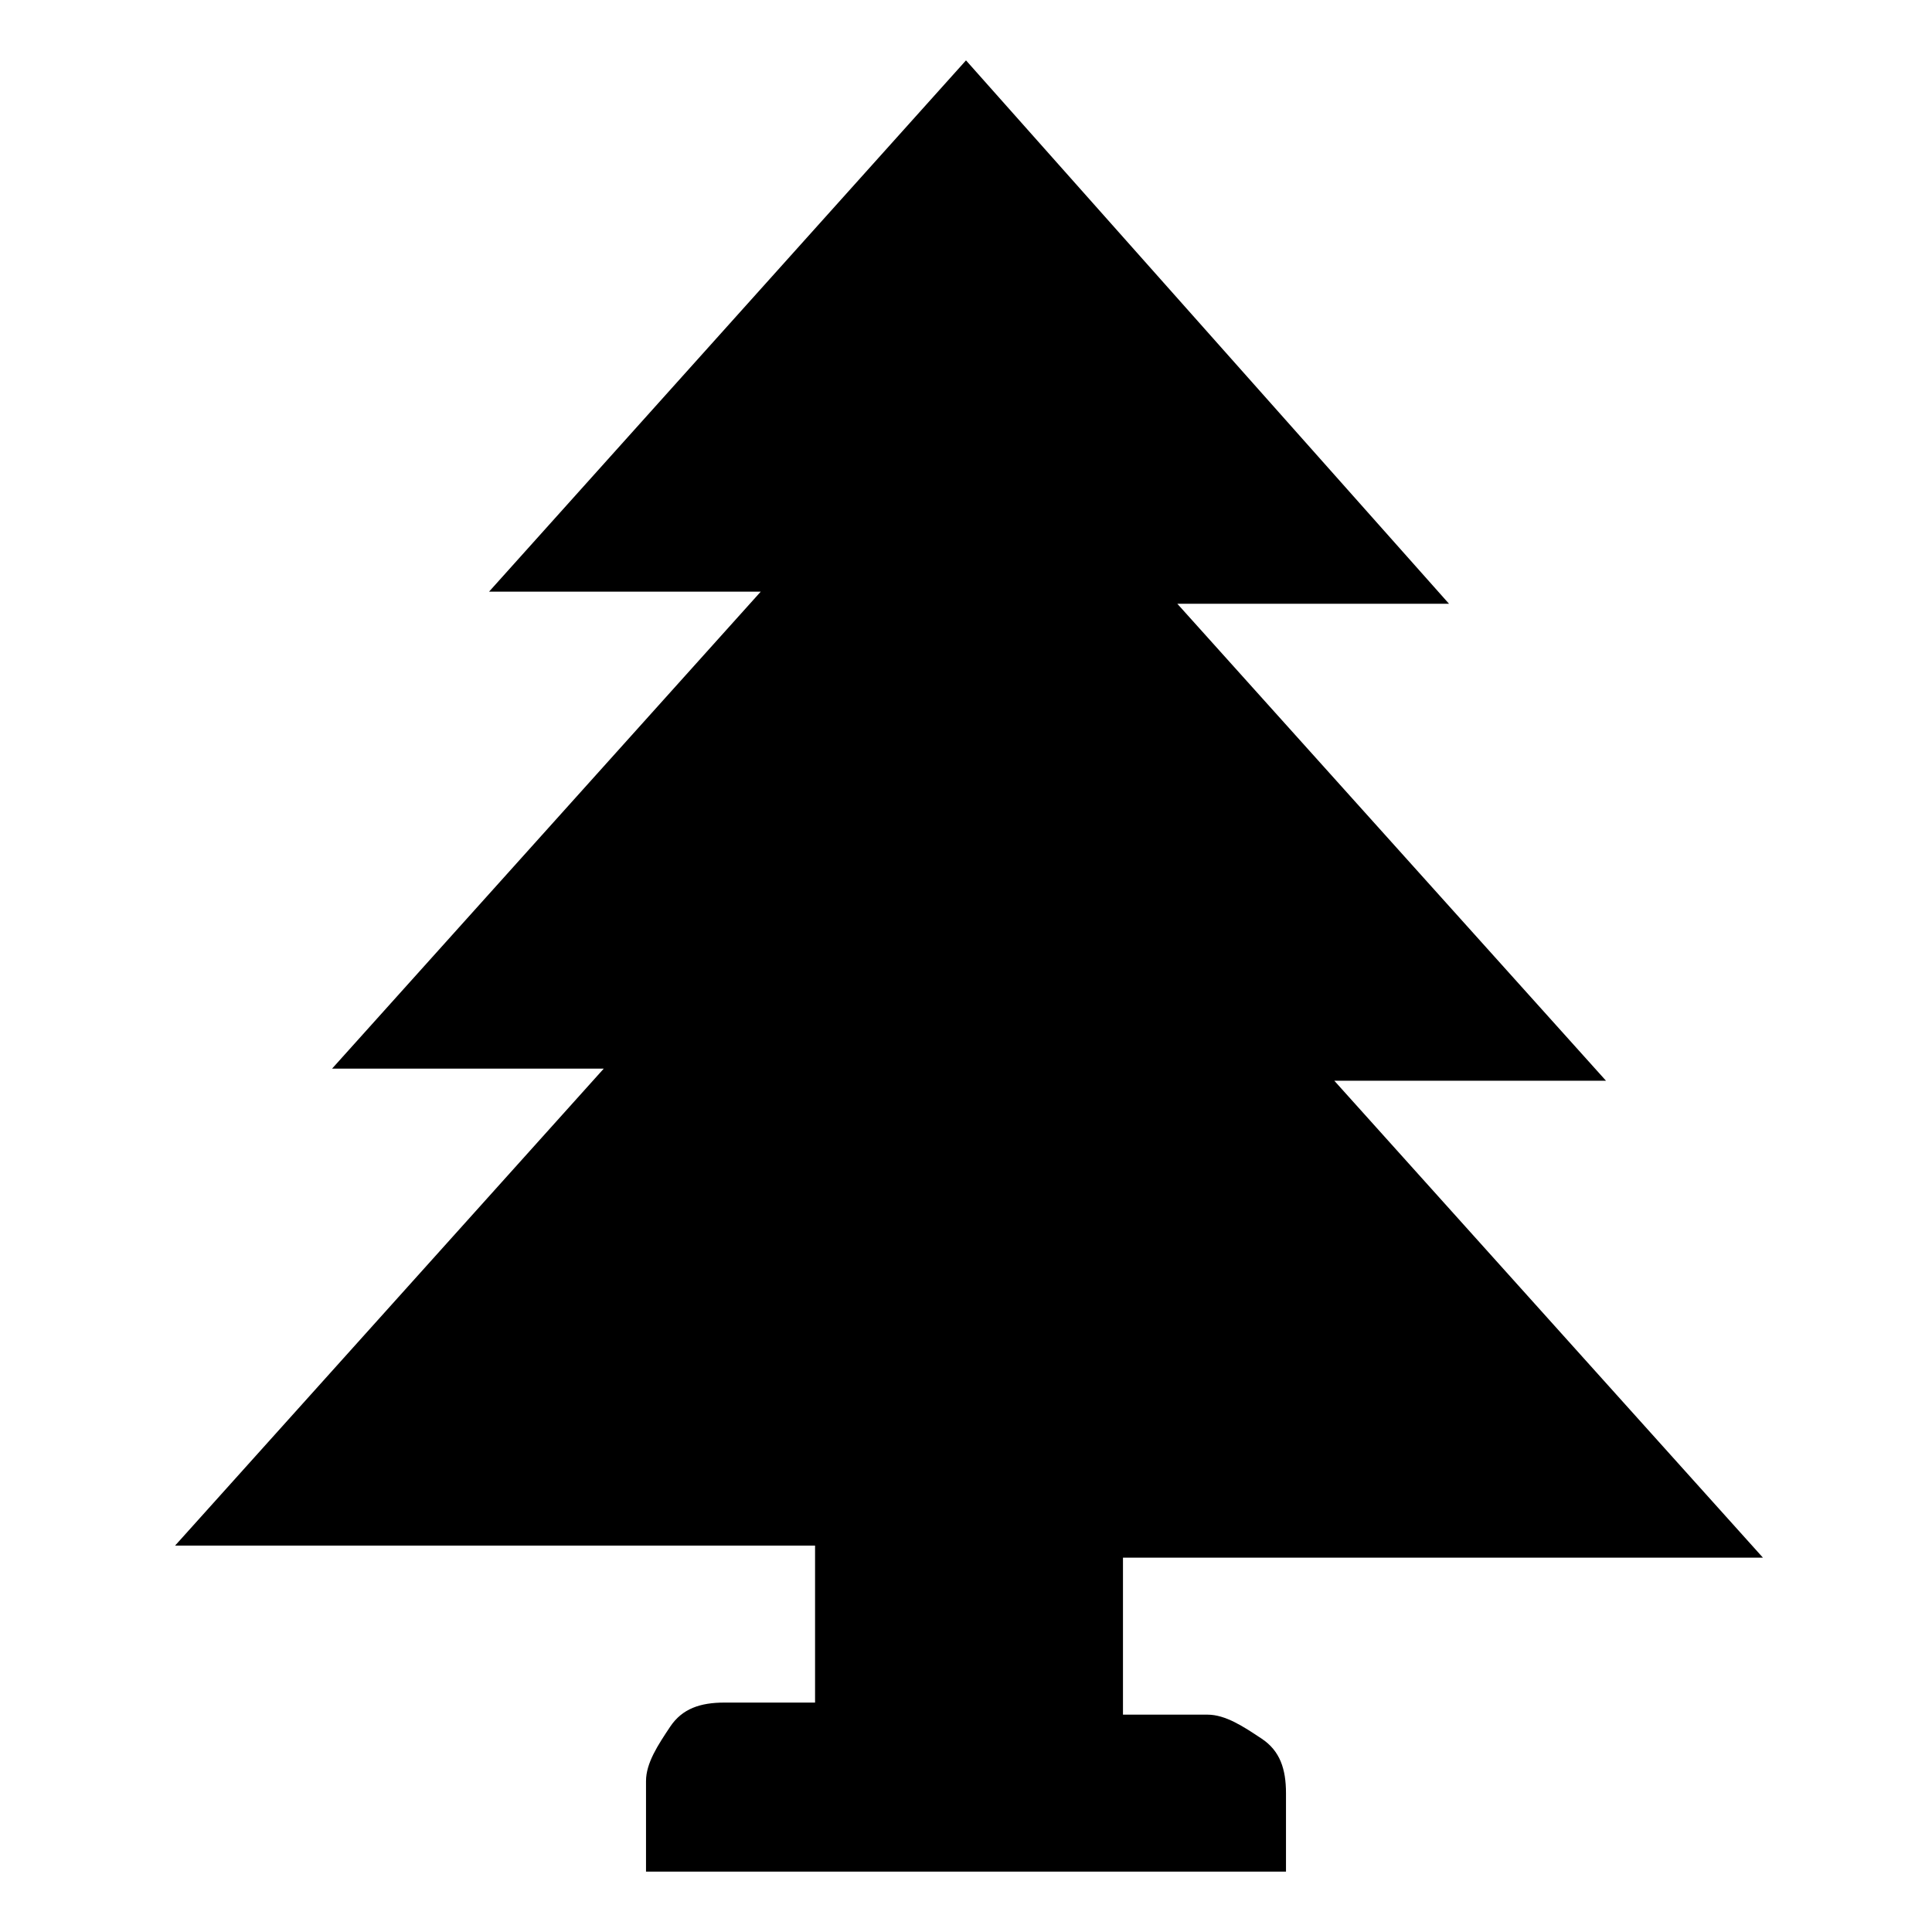 <svg fill="currentColor" xmlns="http://www.w3.org/2000/svg" width="32" height="32" viewBox="0 0 32 32"><path d="M18.6 28.4v-2.6h10.6l-7.1-7.9h4.5L19.5 10H24l-8-9-7.9 8.8h4.5l-7.1 7.9H10l-7.1 7.9h10.6v2.6H12c-.4 0-.7.1-.9.4s-.4.6-.4.9V31h10.6v-1.3c0-.4-.1-.7-.4-.9s-.6-.4-.9-.4h-1.4z"/></svg>